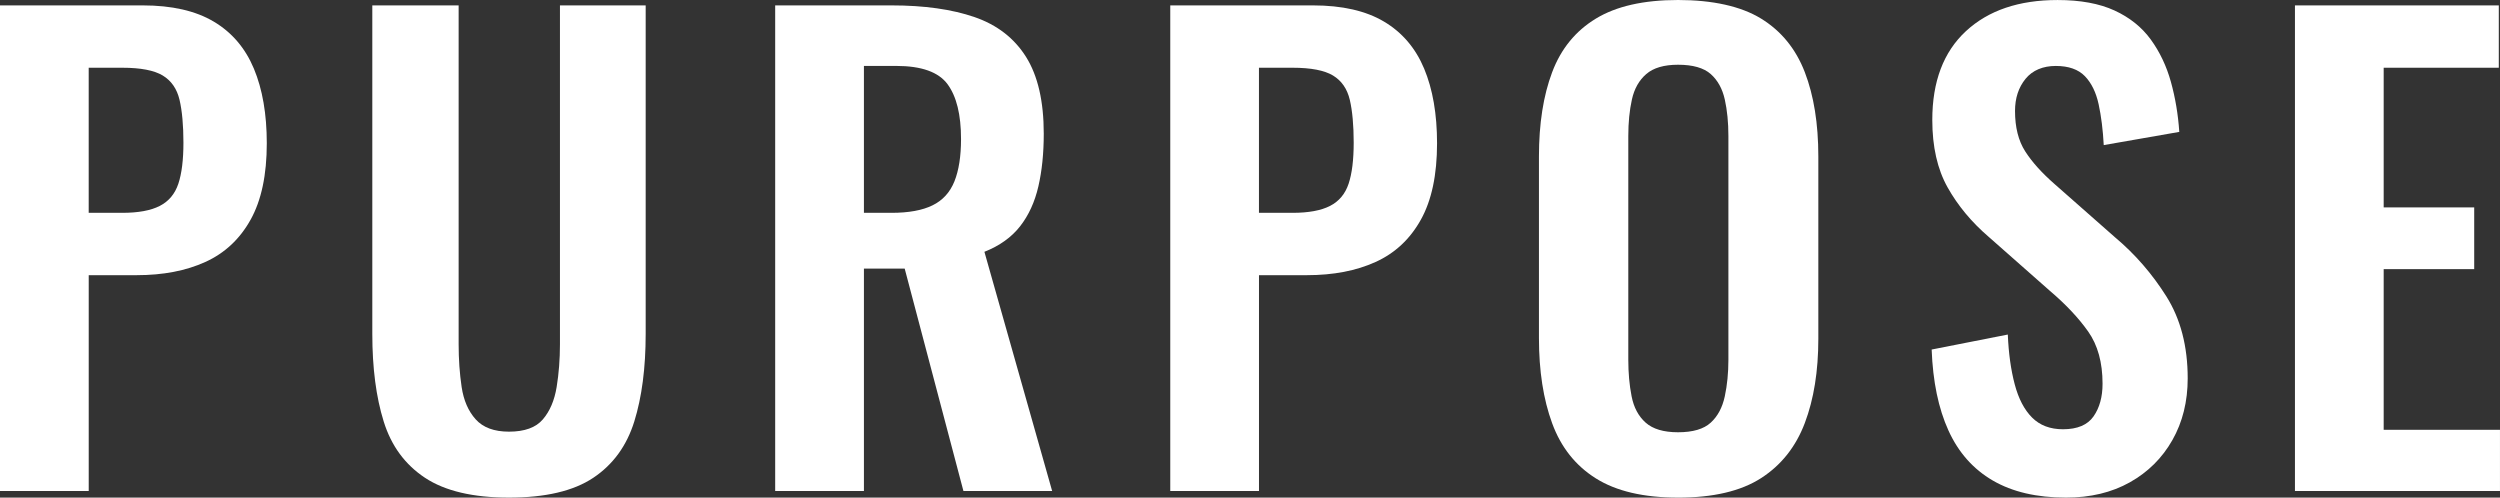 <svg viewBox="0 0 1075.85 214.14" xmlns="http://www.w3.org/2000/svg"><rect x="0" y="0" width="1075.85" height="214.14" fill="#333333" stroke="none"/><g fill="#fff"><path d="m0 211.3v-208.98h61.4c12.55 0 22.74 2.32 30.57 6.97 7.82 4.64 13.59 11.4 17.29 20.25 3.7 8.86 5.55 19.57 5.55 32.12 0 13.59-2.32 24.55-6.97 32.89-4.64 8.34-11.14 14.41-19.48 18.19-8.34 3.79-18.19 5.68-29.54 5.68h-20.64v92.88zm38.18-119.71h14.45c6.88 0 12.25-.99 16.12-2.97s6.53-5.16 8-9.55c1.46-4.39 2.19-10.28 2.19-17.67s-.56-13.71-1.68-18.45c-1.12-4.73-3.53-8.21-7.22-10.45-3.7-2.23-9.51-3.35-17.42-3.35h-14.45v62.44z"/><path d="m219.04 214.14c-15.48 0-27.52-2.84-36.12-8.51-8.6-5.68-14.54-13.76-17.8-24.25-3.27-10.49-4.9-23.05-4.9-37.67v-141.39h37.15v145.77c0 6.54.43 12.69 1.29 18.45s2.88 10.41 6.06 13.93c3.18 3.53 7.95 5.29 14.32 5.29 6.71 0 11.57-1.76 14.58-5.29 3.01-3.52 4.99-8.17 5.93-13.93s1.42-11.91 1.42-18.45v-145.77h36.89v141.39c0 14.62-1.64 27.18-4.9 37.67-3.27 10.49-9.16 18.58-17.67 24.25-8.51 5.68-20.6 8.51-36.25 8.51z"/><path d="m333.59 211.3v-208.98h50.05c14.1 0 26.01 1.68 35.73 5.03s17.11 9.07 22.19 17.16c5.07 8.09 7.61 19.09 7.61 33.02 0 8.43-.77 16-2.32 22.7s-4.17 12.43-7.87 17.16-8.82 8.39-15.35 10.97l29.15 102.94h-38.18l-25.28-95.72h-17.54v95.72h-38.18zm38.18-119.71h11.87c7.39 0 13.29-1.07 17.67-3.23 4.39-2.15 7.52-5.59 9.42-10.32 1.89-4.73 2.84-10.79 2.84-18.19 0-10.49-1.93-18.36-5.8-23.61-3.87-5.24-11.22-7.87-22.06-7.87h-13.93v63.21z"/><path d="m503.61 211.3v-208.98h61.4c12.55 0 22.74 2.32 30.57 6.97 7.82 4.64 13.59 11.4 17.29 20.25 3.7 8.86 5.55 19.57 5.55 32.12 0 13.59-2.32 24.55-6.97 32.89-4.64 8.34-11.14 14.41-19.48 18.19-8.34 3.79-18.19 5.68-29.54 5.68h-20.64v92.88zm38.18-119.71h14.45c6.88 0 12.25-.99 16.12-2.97s6.53-5.16 8-9.55c1.46-4.39 2.19-10.28 2.19-17.67s-.56-13.71-1.68-18.45c-1.12-4.73-3.53-8.21-7.22-10.45-3.7-2.23-9.51-3.35-17.42-3.35h-14.45v62.44z"/><path d="m722.13 214.14c-14.79 0-26.57-2.75-35.35-8.26-8.77-5.5-15.05-13.42-18.83-23.74-3.79-10.32-5.68-22.53-5.68-36.64v-78.16c0-14.1 1.89-26.19 5.68-36.25 3.78-10.06 10.06-17.76 18.83-23.09s20.55-8 35.35-8 27.05 2.67 35.73 8 14.96 13.03 18.83 23.09 5.81 22.15 5.81 36.25v78.43c0 13.93-1.94 26.02-5.81 36.25-3.87 10.24-10.15 18.15-18.83 23.74-8.69 5.59-20.6 8.39-35.73 8.39zm0-28.12c6.36 0 11.05-1.37 14.06-4.13 3.01-2.75 5.03-6.53 6.06-11.35 1.03-4.81 1.55-10.06 1.55-15.74v-96.23c0-5.85-.52-11.09-1.55-15.74-1.03-4.64-3.06-8.3-6.06-10.97-3.01-2.66-7.7-4-14.06-4-6.02 0-10.58 1.33-13.67 4-3.1 2.67-5.16 6.32-6.19 10.97-1.03 4.64-1.55 9.89-1.55 15.74v96.23c0 5.68.47 10.92 1.42 15.74.94 4.82 2.97 8.6 6.06 11.35 3.1 2.75 7.74 4.13 13.93 4.13z"/><path d="m889.06 214.14c-12.56 0-23.05-2.45-31.48-7.35s-14.79-12.08-19.09-21.54-6.71-21.07-7.22-34.83l32.77-6.45c.34 8.09 1.33 15.22 2.97 21.41 1.63 6.19 4.13 10.97 7.48 14.32s7.78 5.03 13.29 5.03c6.19 0 10.58-1.85 13.16-5.55s3.87-8.39 3.87-14.06c0-9.11-2.06-16.6-6.19-22.45s-9.63-11.69-16.51-17.54l-26.32-23.22c-7.4-6.36-13.29-13.46-17.67-21.28-4.39-7.82-6.58-17.5-6.58-29.02 0-16.51 4.81-29.24 14.45-38.18 9.63-8.94 22.79-13.42 39.47-13.42 9.8 0 17.97 1.51 24.51 4.51 6.53 3.01 11.74 7.18 15.61 12.51s6.75 11.4 8.64 18.19c1.89 6.8 3.1 13.98 3.61 21.54l-32.51 5.68c-.35-6.53-1.08-12.38-2.19-17.54-1.12-5.16-3.1-9.2-5.93-12.13-2.84-2.92-7.01-4.39-12.51-4.39s-10.02 1.85-13.03 5.55-4.52 8.3-4.52 13.8c0 7.05 1.46 12.86 4.39 17.42 2.92 4.56 7.14 9.25 12.64 14.06l26.06 22.96c8.6 7.22 15.95 15.7 22.06 25.41 6.1 9.72 9.16 21.46 9.16 35.22 0 9.98-2.19 18.83-6.58 26.57s-10.49 13.8-18.32 18.19-16.99 6.58-27.48 6.58z"/><path d="m987.61 211.3v-208.98h87.72v26.83h-49.54v60.11h38.96v26.57h-38.96v69.14h50.05v26.32h-88.24z"/></g></svg>